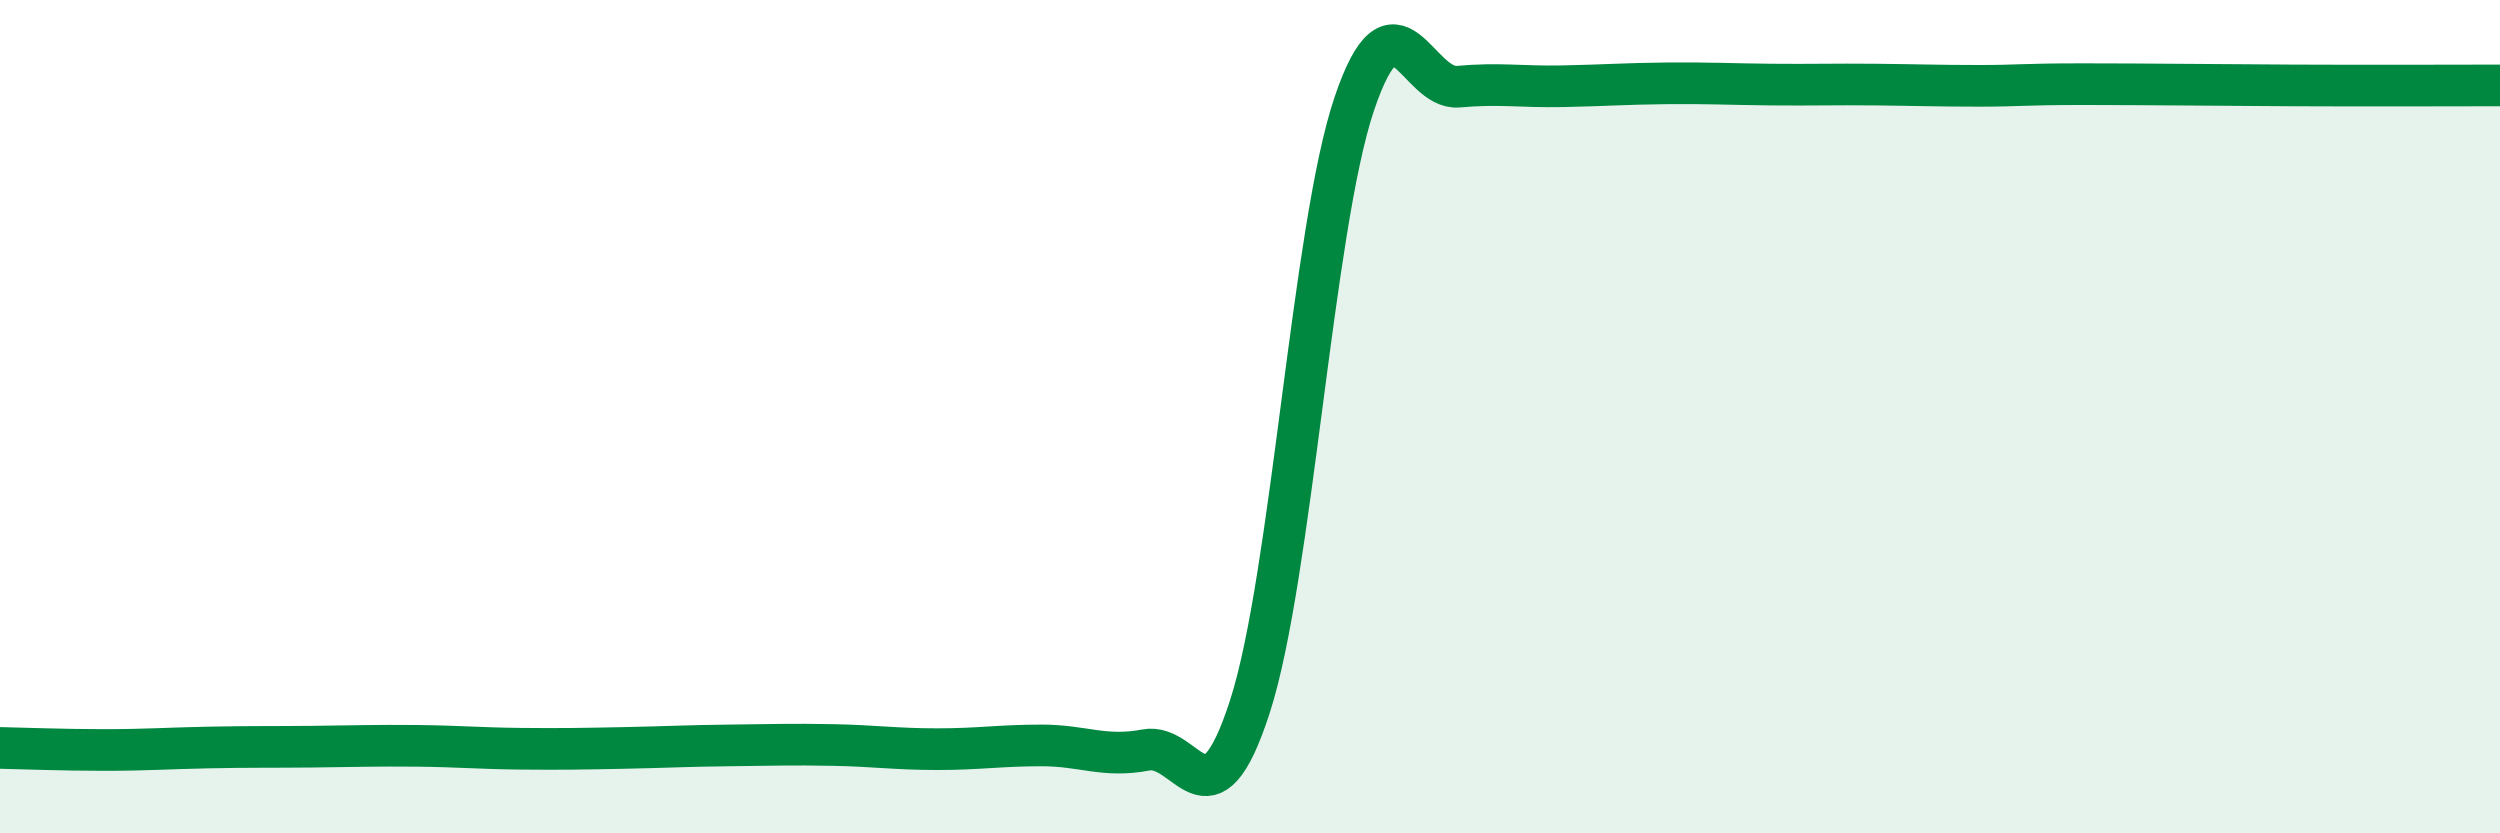 
    <svg width="60" height="20" viewBox="0 0 60 20" xmlns="http://www.w3.org/2000/svg">
      <path
        d="M 0,17.95 C 0.5,17.96 1.5,18 2.5,18 C 3.5,18 4,17.96 5,17.94 C 6,17.92 6.5,17.93 7.5,17.92 C 8.5,17.91 9,17.89 10,17.9 C 11,17.91 11.5,17.96 12.5,17.97 C 13.5,17.98 14,17.97 15,17.95 C 16,17.93 16.5,17.9 17.5,17.89 C 18.5,17.88 19,17.86 20,17.88 C 21,17.9 21.5,17.98 22.5,17.98 C 23.5,17.98 24,17.89 25,17.89 C 26,17.89 26.5,18.19 27.5,18 C 28.5,17.81 29,20.05 30,16.95 C 31,13.85 31.5,5.47 32.5,2.5 C 33.5,-0.47 34,2.17 35,2.08 C 36,1.99 36.5,2.09 37.5,2.07 C 38.5,2.05 39,2.01 40,2 C 41,1.99 41.5,2.02 42.5,2.03 C 43.5,2.04 44,2.02 45,2.03 C 46,2.04 46.5,2.06 47.5,2.06 C 48.5,2.06 48.5,2.02 50,2.02 C 51.5,2.02 53,2.04 55,2.05 C 57,2.06 59,2.05 60,2.05L60 20L0 20Z"
        fill="#008740"
        opacity="0.1"
        stroke-linecap="round"
        stroke-linejoin="round"
      />
      <path
        d="M 0,17.95 C 0.5,17.96 1.5,18 2.5,18 C 3.5,18 4,17.96 5,17.94 C 6,17.92 6.5,17.93 7.5,17.92 C 8.5,17.91 9,17.89 10,17.9 C 11,17.91 11.5,17.96 12.5,17.97 C 13.5,17.98 14,17.97 15,17.95 C 16,17.93 16.5,17.9 17.5,17.89 C 18.5,17.88 19,17.86 20,17.88 C 21,17.9 21.5,17.98 22.5,17.98 C 23.5,17.98 24,17.89 25,17.89 C 26,17.89 26.5,18.19 27.5,18 C 28.5,17.81 29,20.05 30,16.95 C 31,13.85 31.5,5.47 32.5,2.5 C 33.5,-0.47 34,2.17 35,2.08 C 36,1.99 36.5,2.09 37.5,2.07 C 38.5,2.05 39,2.01 40,2 C 41,1.99 41.5,2.02 42.5,2.03 C 43.5,2.04 44,2.02 45,2.03 C 46,2.04 46.5,2.06 47.5,2.06 C 48.5,2.06 48.5,2.02 50,2.02 C 51.5,2.02 53,2.04 55,2.05 C 57,2.06 59,2.05 60,2.05"
        stroke="#008740"
        stroke-width="1"
        fill="none"
        stroke-linecap="round"
        stroke-linejoin="round"
      />
    </svg>
  